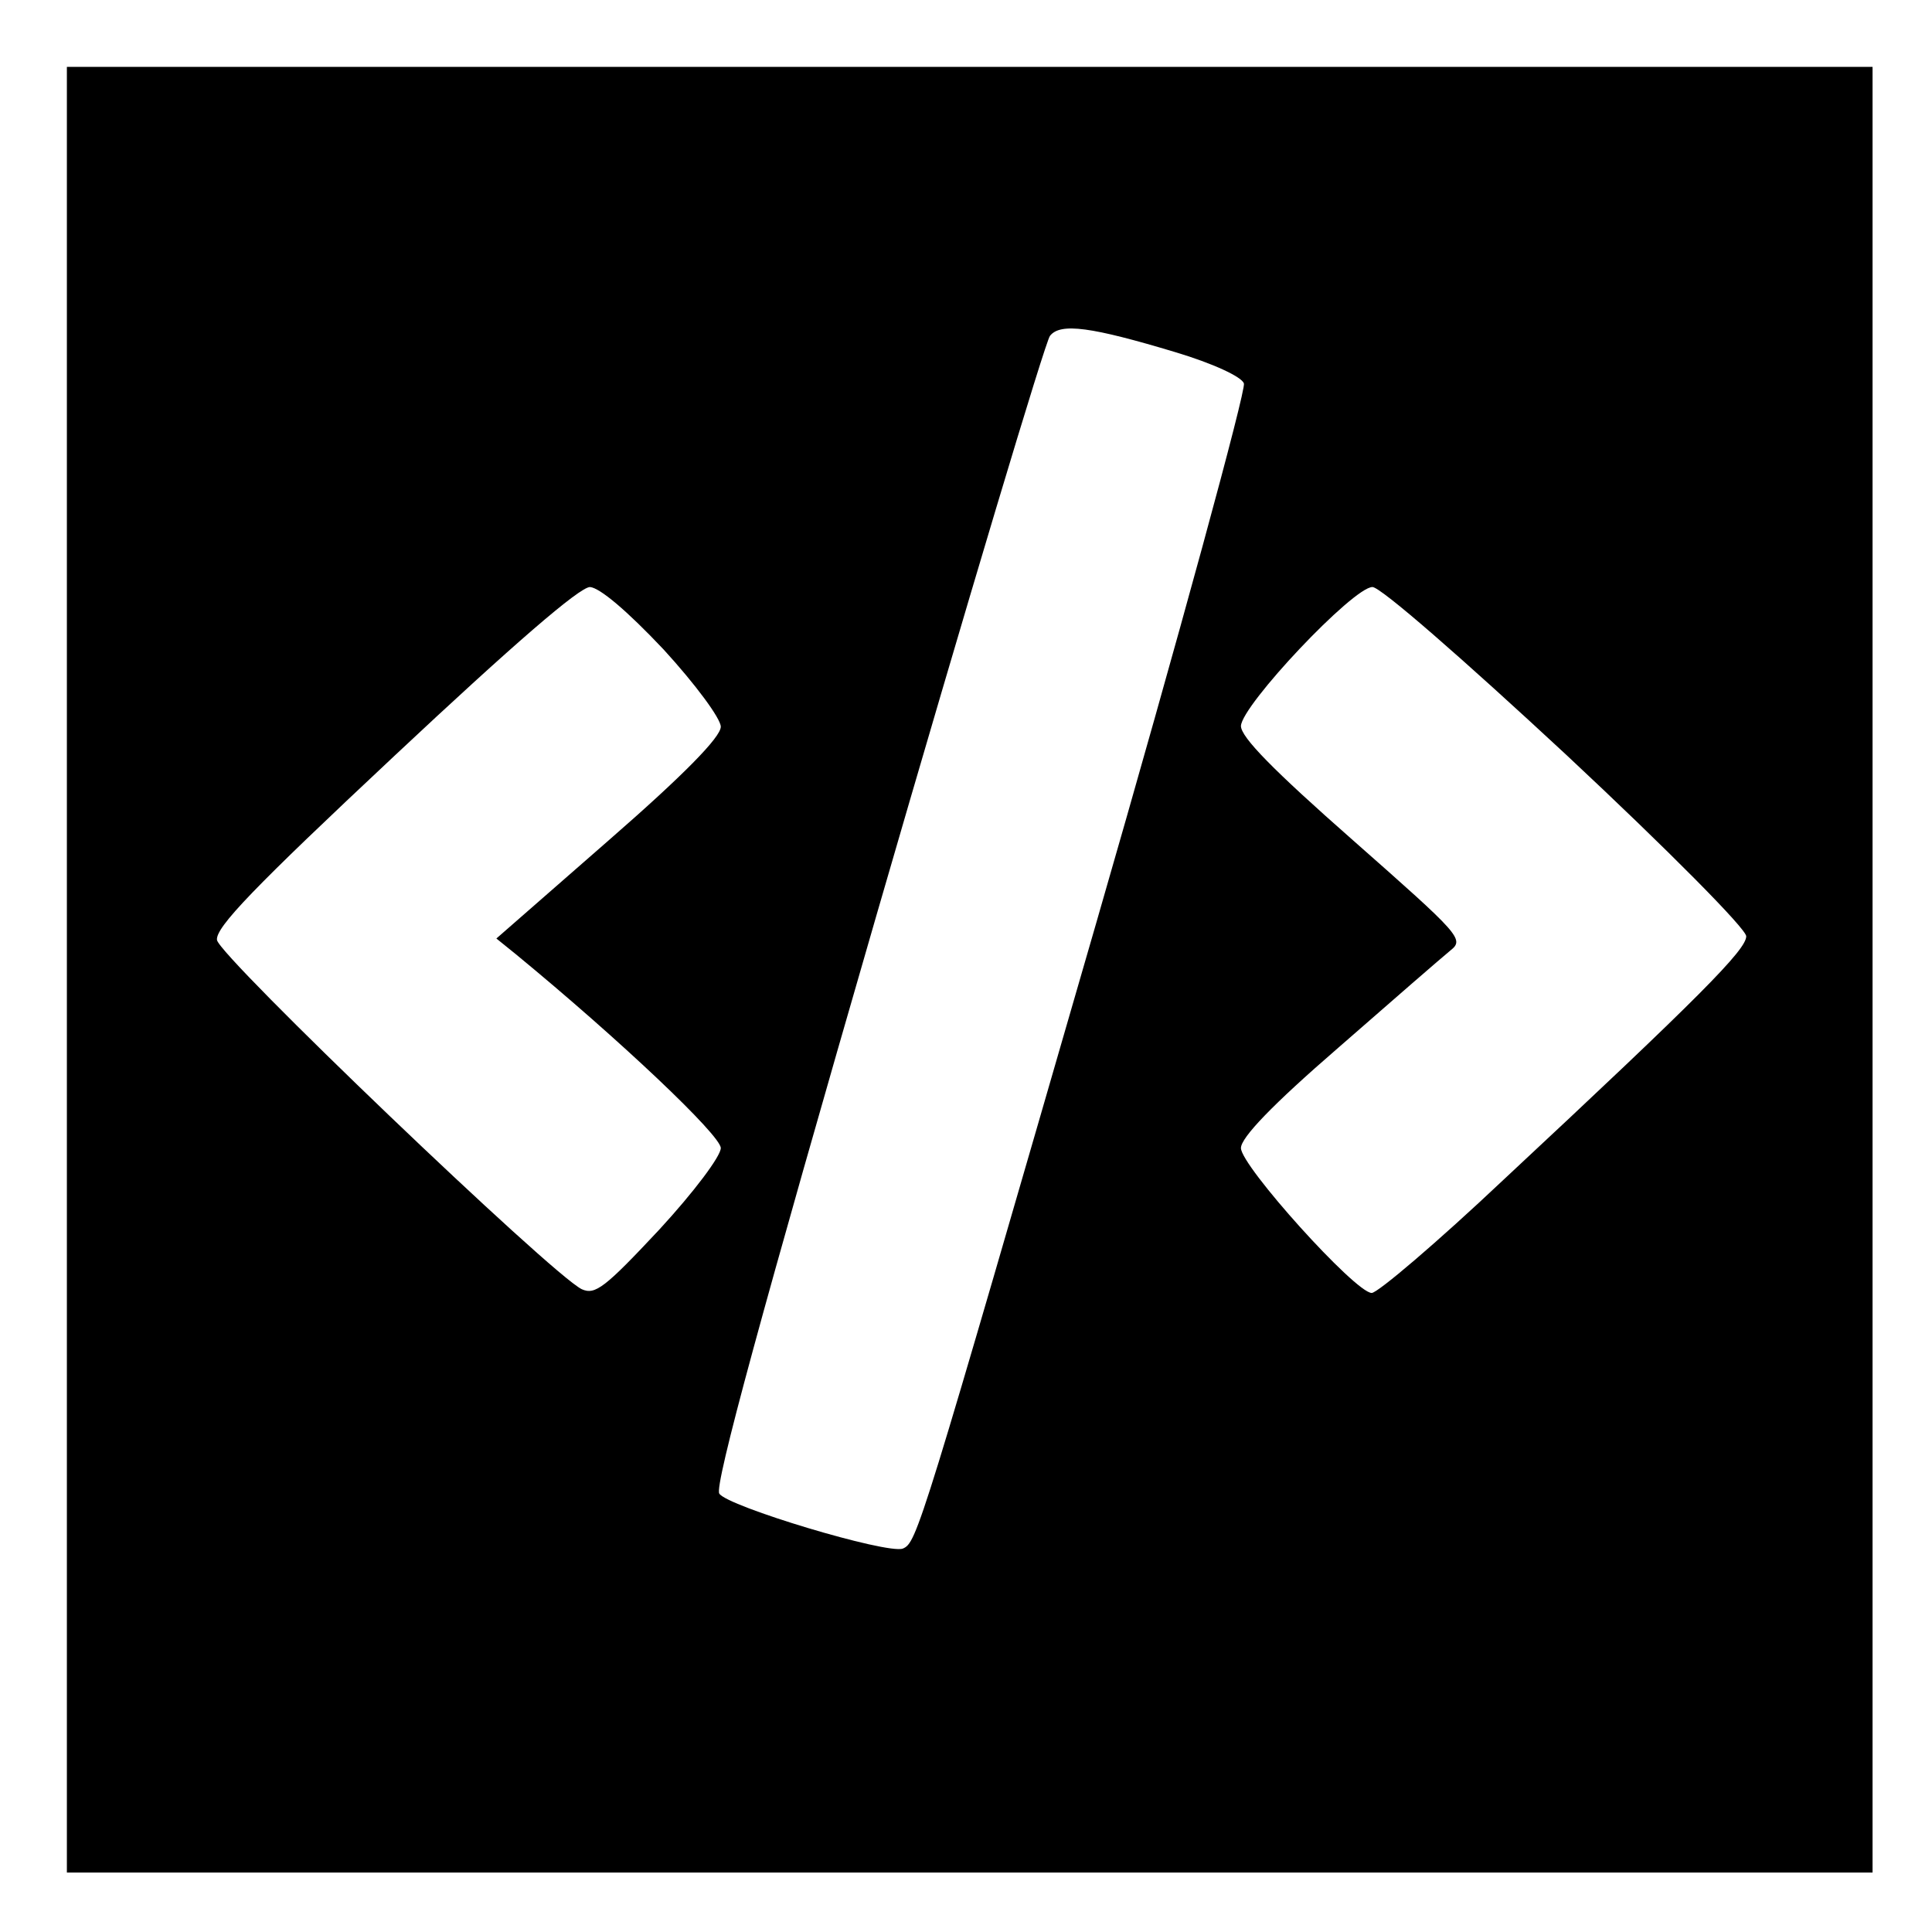 <?xml version="1.0" standalone="no"?>
<!DOCTYPE svg PUBLIC "-//W3C//DTD SVG 20010904//EN"
 "http://www.w3.org/TR/2001/REC-SVG-20010904/DTD/svg10.dtd">
<svg version="1.0" xmlns="http://www.w3.org/2000/svg"
 width="260pt" height="260pt" viewBox="0 0 260 260"
 preserveAspectRatio="xMidYMid meet">
<g transform="translate(0,260) scale(0.1,-0.1)"
fill="#000000" stroke="none">
<path d="M90 1295 l0 -1215 1215 0 1215 0 0 1215 0 1215 -1215 0 -1215 0 0
-1215z m1492 831 c50 -15 89 -33 92 -42 3 -9 -86 -336 -199 -727 -237 -819
-241 -833 -260 -841 -21 -8 -237 57 -247 74 -7 10 58 248 212 780 122 421 227
771 233 778 14 18 56 12 169 -22z m-689 -400 c43 -47 77 -93 77 -104 0 -14
-50 -65 -151 -153 l-151 -132 26 -21 c141 -116 276 -244 276 -261 0 -11 -36
-59 -83 -110 -73 -78 -86 -88 -104 -80 -40 19 -488 448 -491 470 -2 17 49 70
239 248 160 150 249 227 263 227 13 -1 49 -31 99 -84z m1215 -142 c137 -128
242 -234 242 -244 0 -18 -61 -80 -327 -328 -89 -84 -169 -152 -177 -152 -22 0
-176 171 -176 195 0 14 42 58 131 135 72 63 140 122 151 131 19 15 13 21 -131
148 -108 95 -151 139 -151 154 1 28 151 187 177 187 11 0 121 -96 261 -226z"/>
</g>
</svg>
